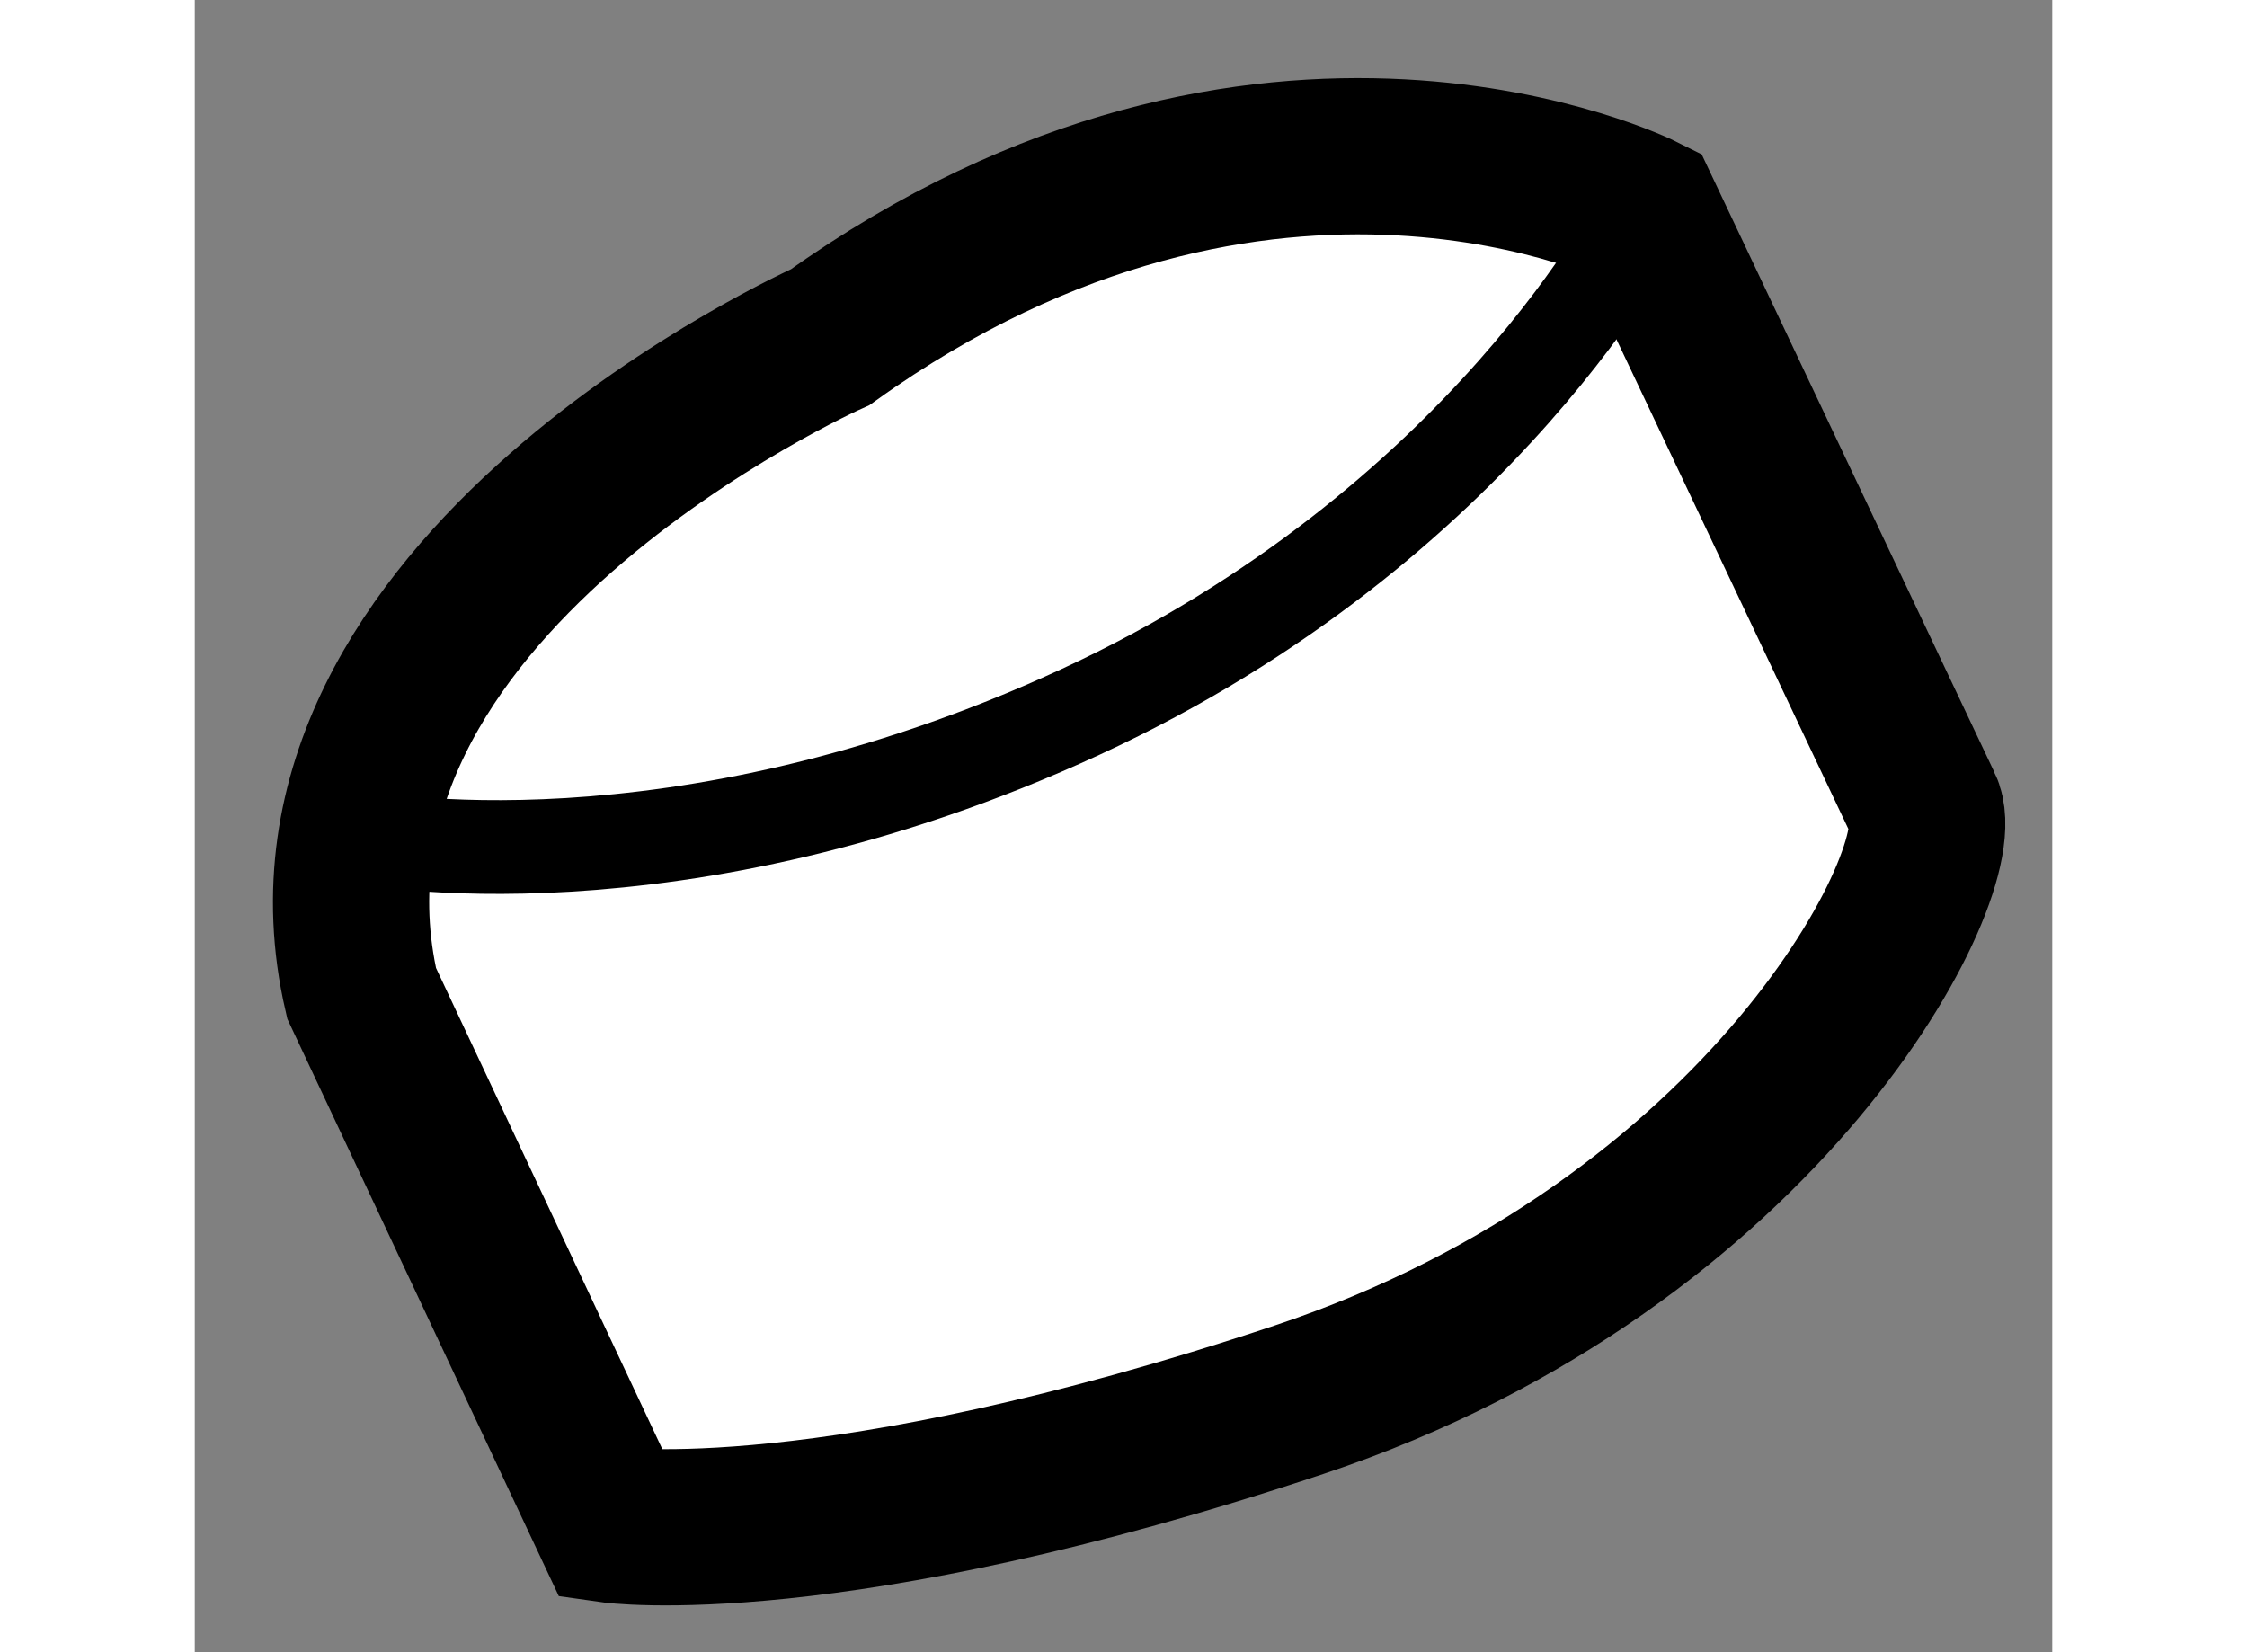 <?xml version="1.0" encoding="utf-8"?>
<!-- Generator: Adobe Illustrator 15.1.0, SVG Export Plug-In . SVG Version: 6.00 Build 0)  -->
<!DOCTYPE svg PUBLIC "-//W3C//DTD SVG 1.1//EN" "http://www.w3.org/Graphics/SVG/1.1/DTD/svg11.dtd">
<svg version="1.1" xmlns="http://www.w3.org/2000/svg" xmlns:xlink="http://www.w3.org/1999/xlink" x="0px" y="0px" width="244.8px"
	 height="180px" viewBox="10.466 39.054 5.945 5.288" enable-background="new 0 0 244.8 180" xml:space="preserve">
	
<rect x="10.466" y="39.054" width="5.945" height="5.288" fill="#808080" stroke="none"/>
	
<g><path fill="#FFFFFF" stroke="#000000" stroke-width="0.5" d="M16,41.633l-0.9-1.9c0,0-1.201-0.601-2.6,0.4c0,0-1.8,0.8-1.5,2.1
				l0.8,1.701c0,0,0.7,0.1,2.2-0.4C15.5,43.034,16.101,41.833,16,41.633z"></path><path fill="none" stroke="#000000" stroke-width="0.3" d="M15.1,39.733c0,0-0.5,1-1.8,1.6s-2.3,0.4-2.3,0.4"></path></g>


</svg>